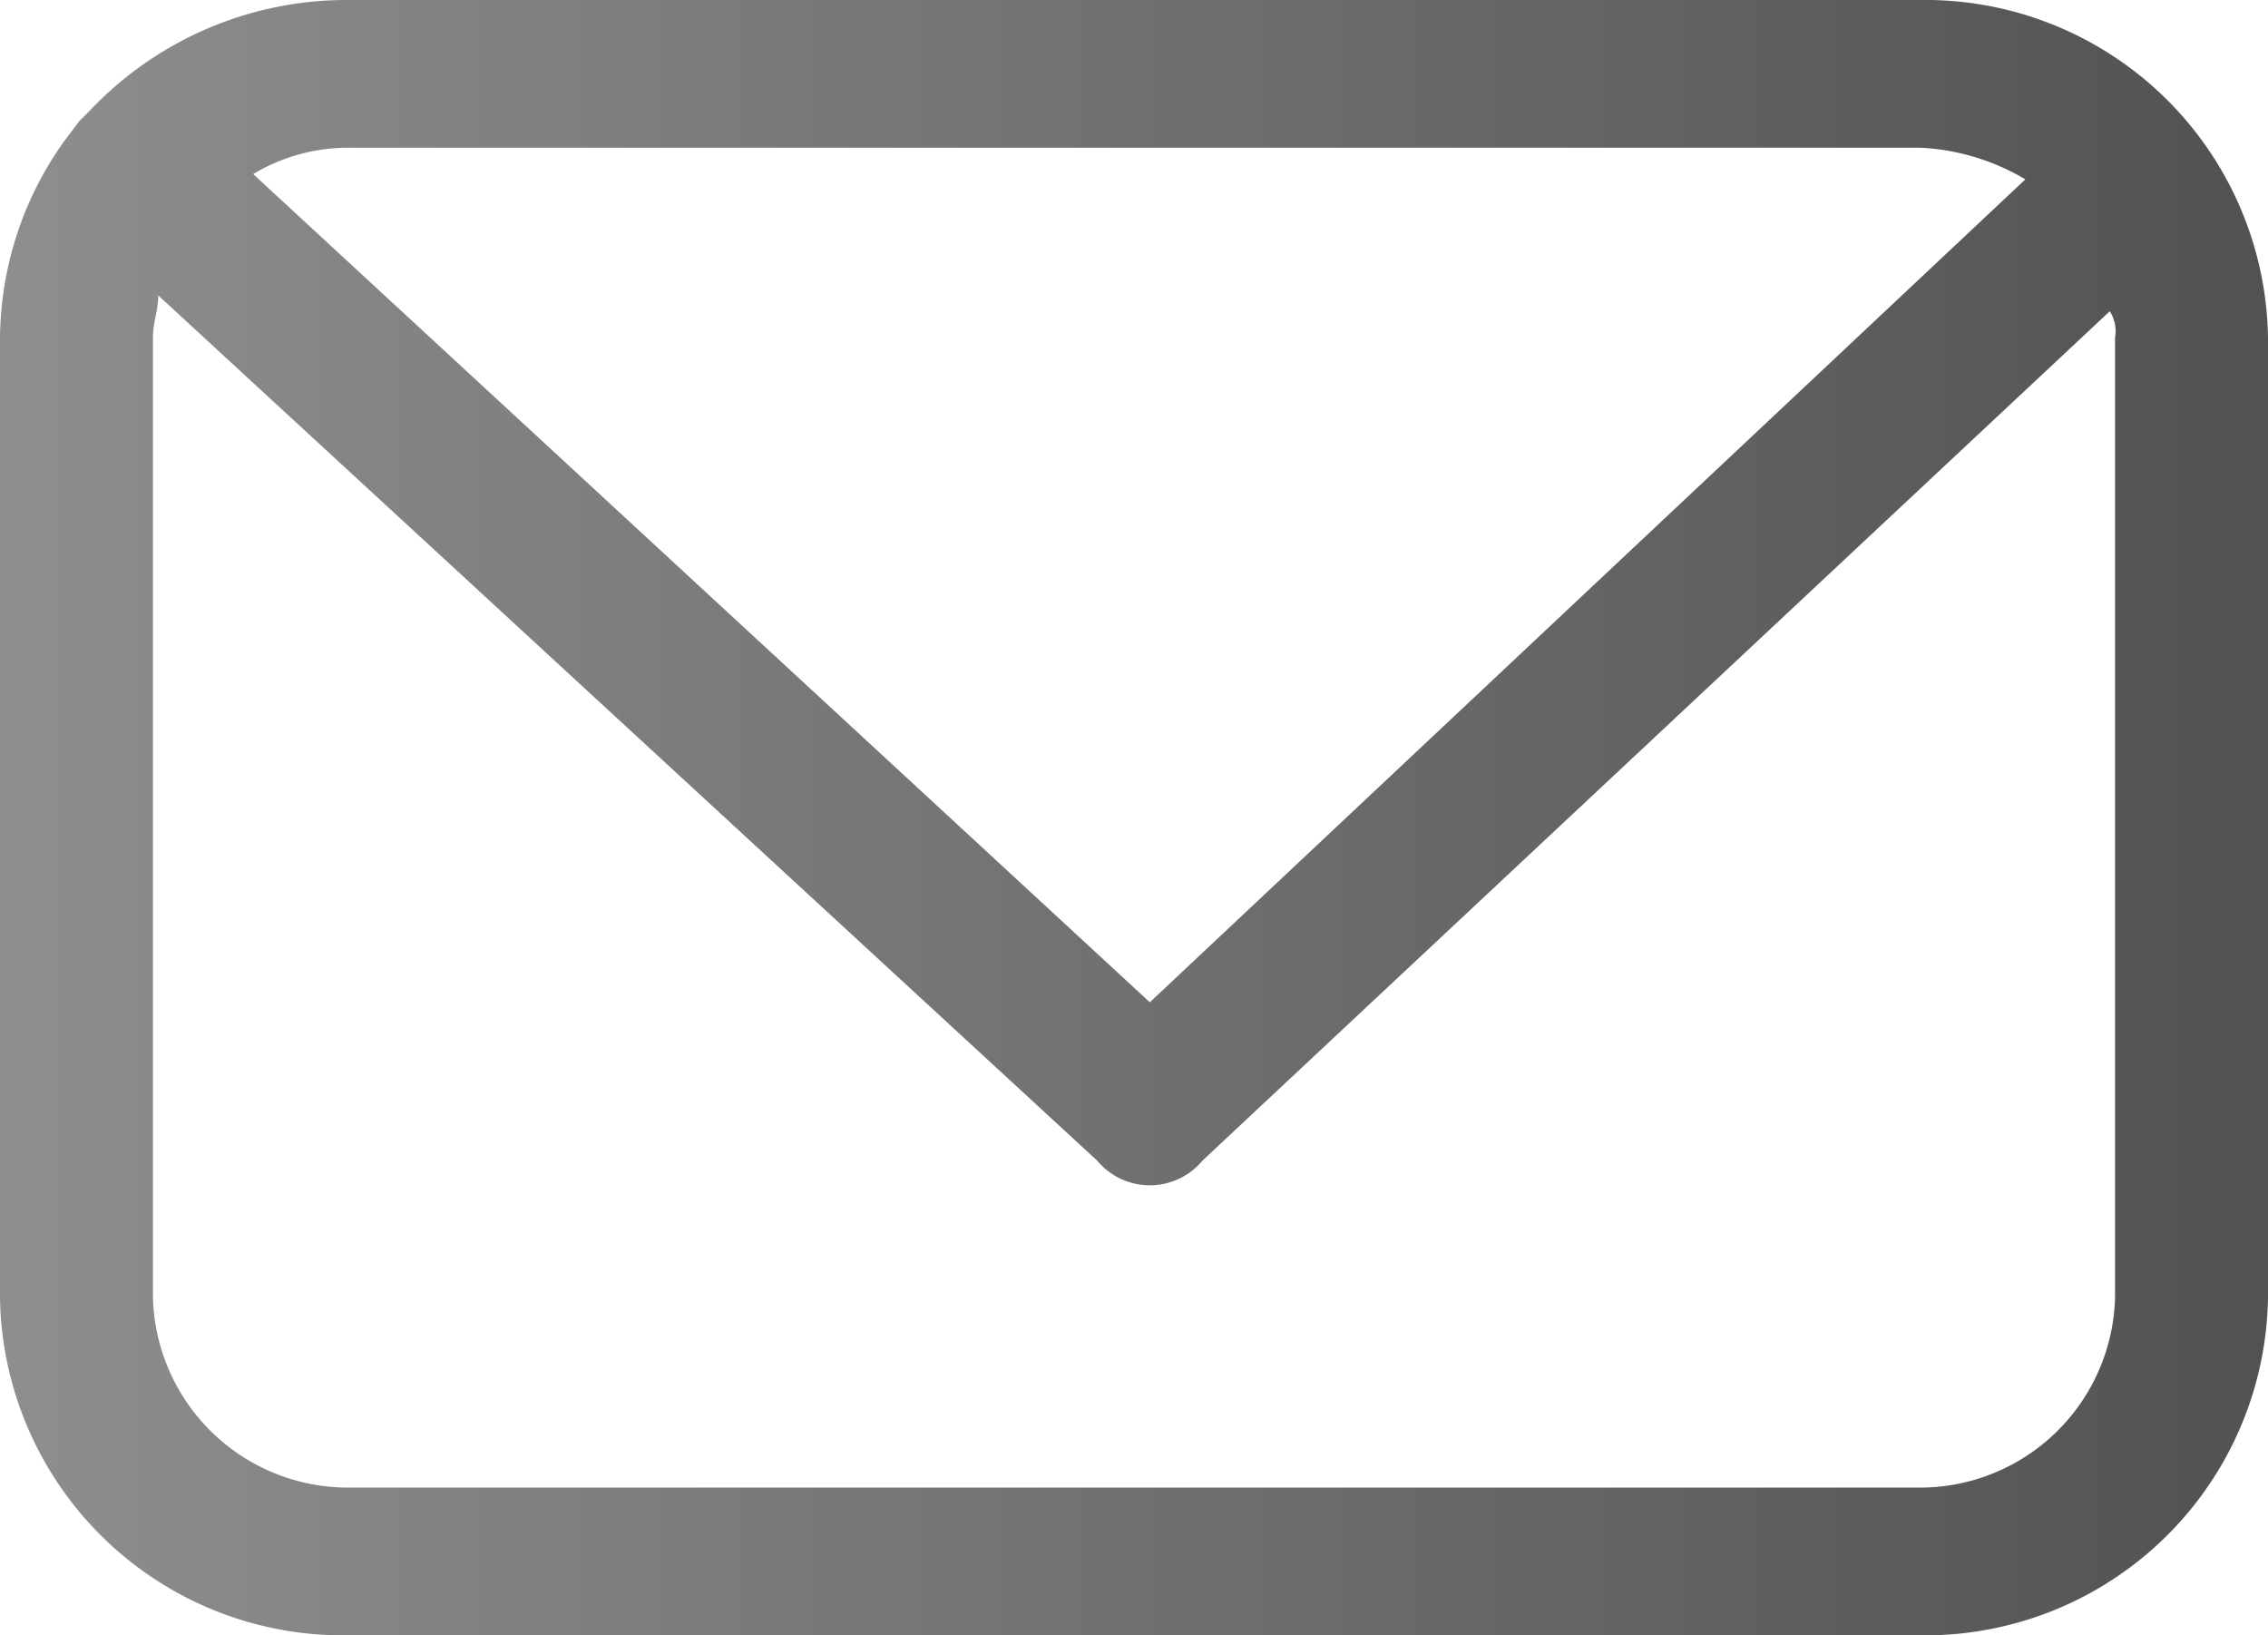<svg xmlns="http://www.w3.org/2000/svg" xmlns:xlink="http://www.w3.org/1999/xlink" viewBox="0 0 43 31"><defs><style>.cls-1{fill:url(#Nepojmenovaný_přechod_14);}</style><linearGradient id="Nepojmenovaný_přechod_14" y1="15.5" x2="43" y2="15.5" gradientUnits="userSpaceOnUse"><stop offset="0" stop-color="#8e8e8e"/><stop offset="1" stop-color="#525252"/></linearGradient></defs><title>MENU_napiste-nam</title><g id="Vrstva_2" data-name="Vrstva 2"><g id="Layer_1" data-name="Layer 1"><path class="cls-1" d="M36.4,0H6.6A6.7,6.7,0,0,0,1.7,2.1l-.2.2-.3.4A6.5,6.5,0,0,0,0,6.4V24.6A6.5,6.5,0,0,0,6.6,31H36.4A6.5,6.5,0,0,0,43,24.6V6.4A6.5,6.5,0,0,0,36.4,0Zm0,2.8a4.3,4.3,0,0,1,2,.6L21.8,19,4.8,3.3a3.5,3.5,0,0,1,1.8-.5Zm3.7,21.8a3.7,3.7,0,0,1-3.7,3.6H6.6a3.7,3.7,0,0,1-3.7-3.6V6.4c0-.3.1-.5.1-.8L20.8,22a1.3,1.3,0,0,0,2,0L40,5.9a.7.7,0,0,1,.1.5Z"/></g></g></svg>